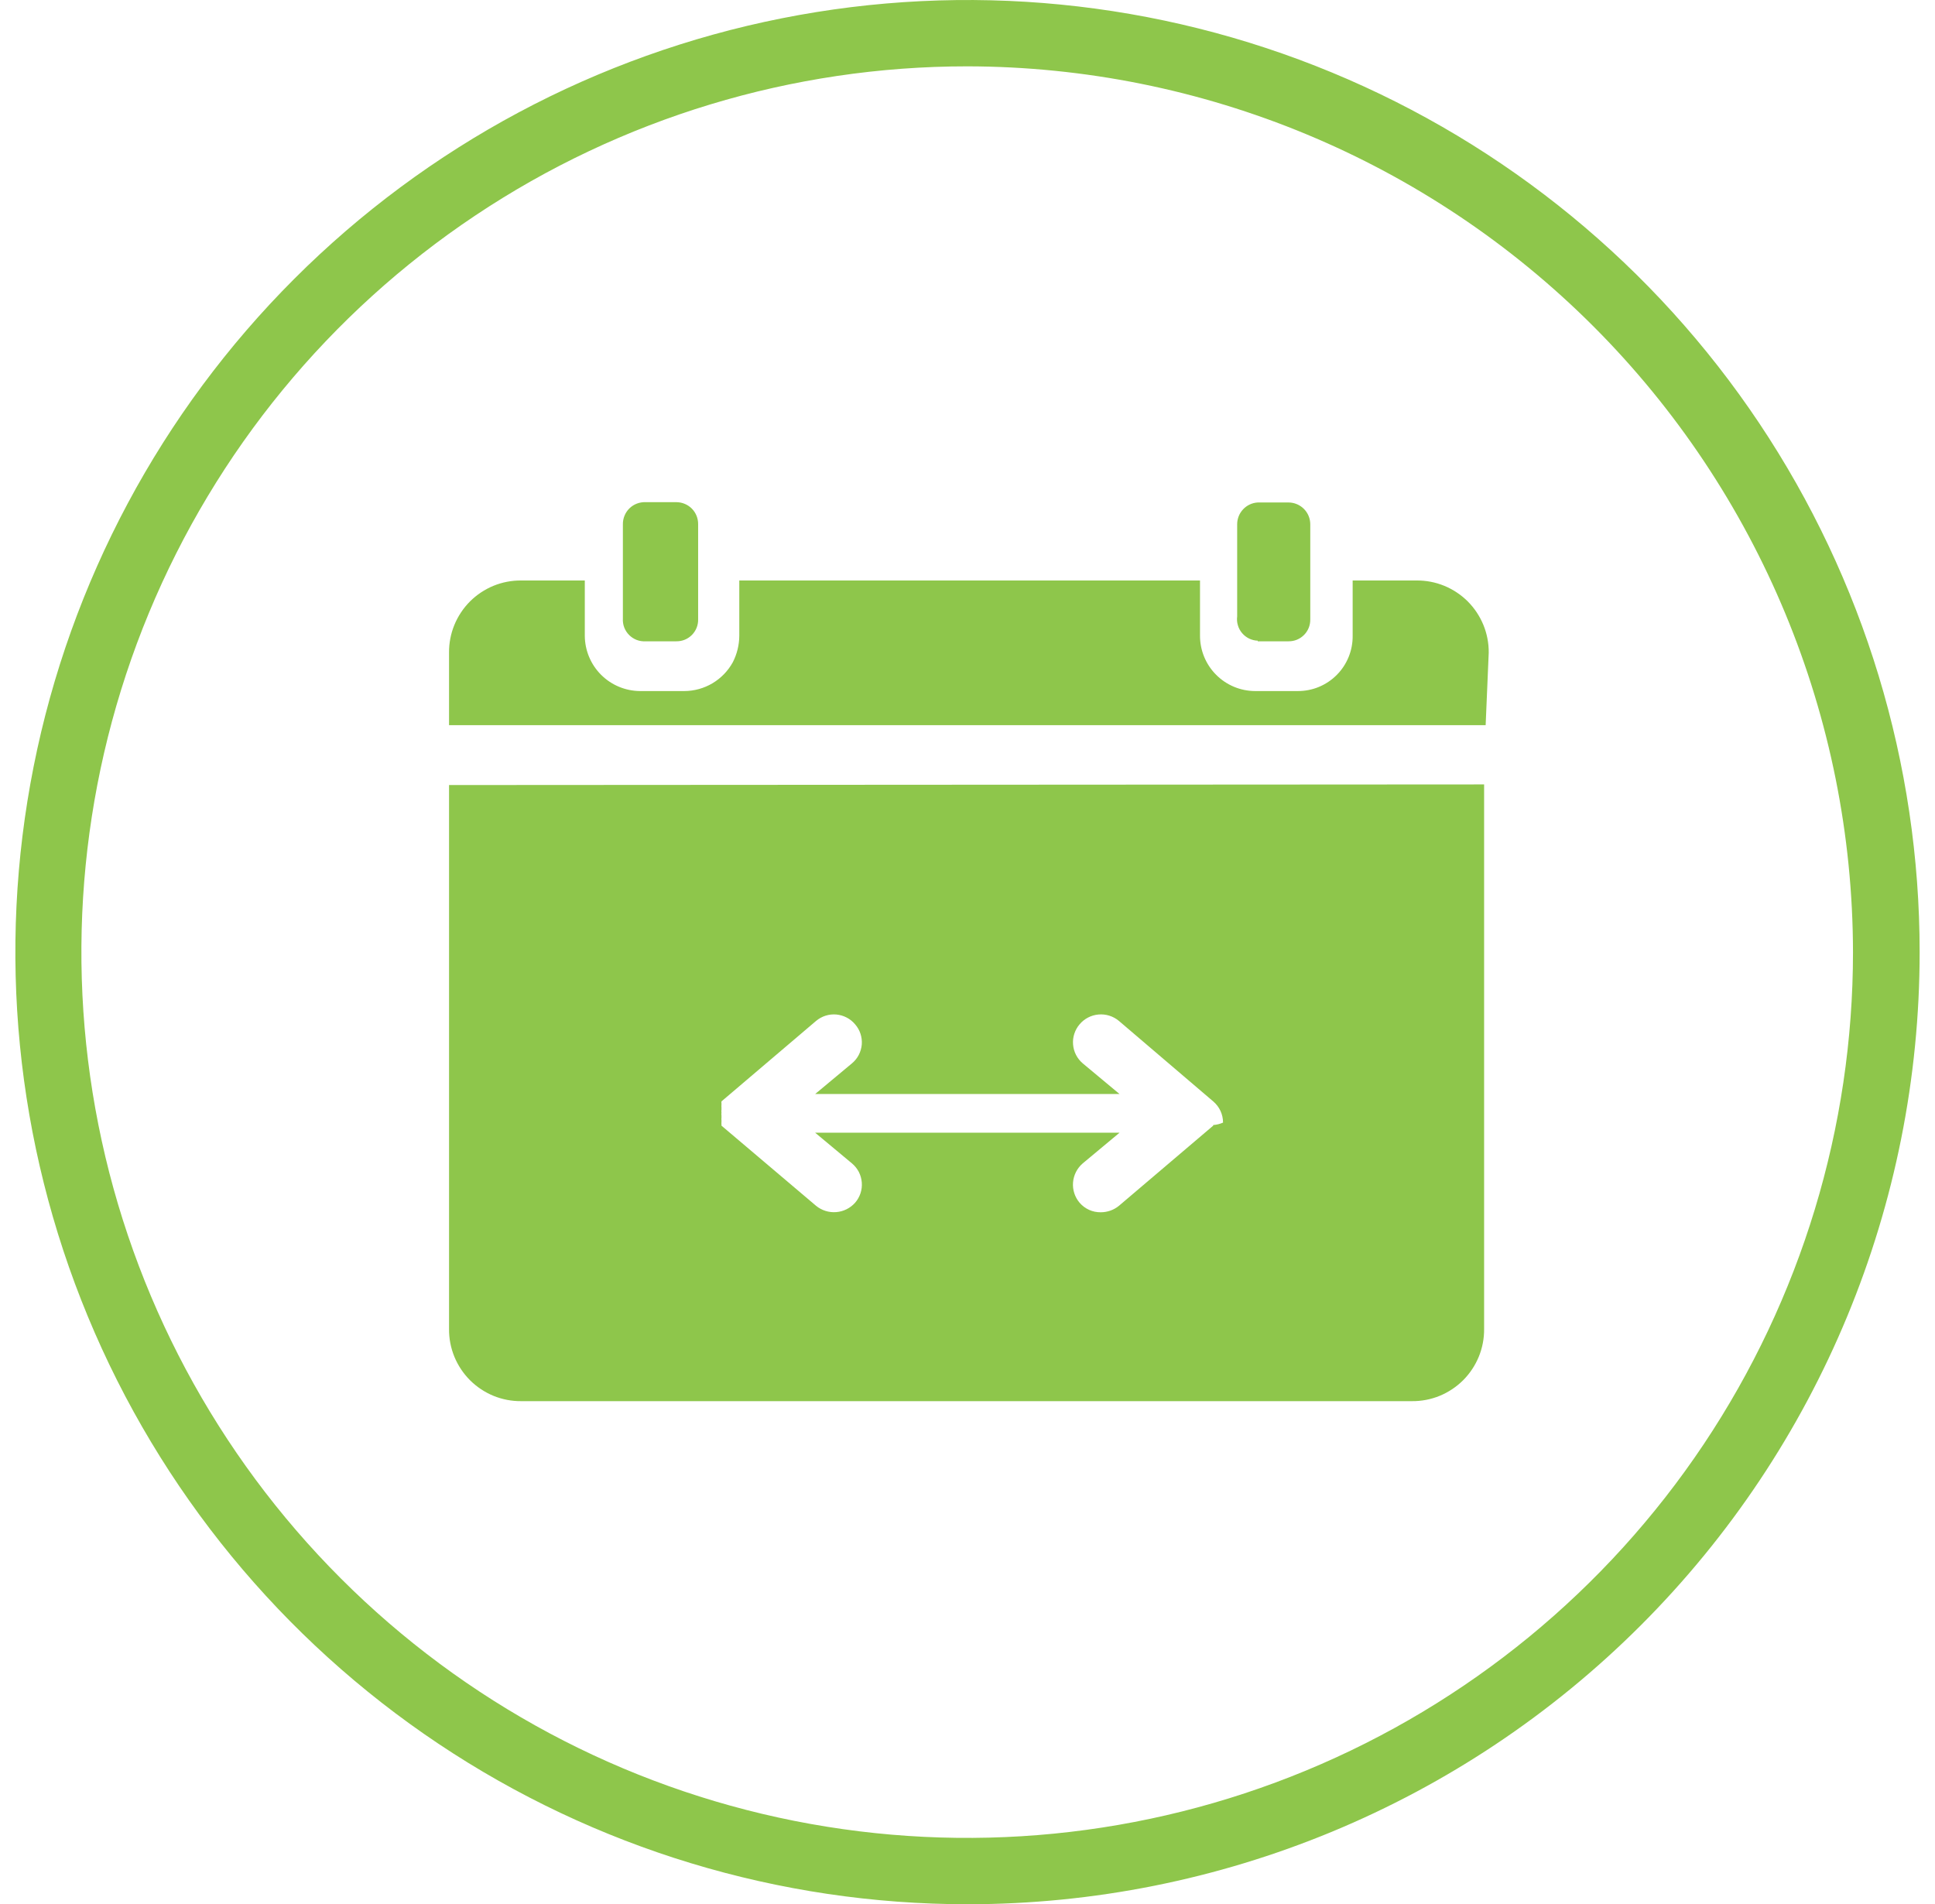 <svg width="63" height="62" viewBox="0 0 63 62" fill="none" xmlns="http://www.w3.org/2000/svg">
<path d="M31.5 62C25.369 62 19.375 60.182 14.277 56.776C9.179 53.369 5.206 48.528 2.86 42.863C0.513 37.199 -0.1 30.966 1.096 24.952C2.292 18.939 5.244 13.415 9.58 9.08C13.915 4.744 19.439 1.792 25.452 0.596C31.466 -0.6 37.699 0.013 43.363 2.36C49.028 4.706 53.869 8.679 57.276 13.777C60.682 18.875 62.5 24.869 62.5 31C62.5 39.222 59.234 47.107 53.42 52.92C47.607 58.734 39.722 62 31.5 62ZM31.5 2.16C25.796 2.158 20.219 3.848 15.475 7.016C10.731 10.183 7.033 14.687 4.848 19.956C2.664 25.226 2.091 31.025 3.203 36.62C4.315 42.215 7.061 47.355 11.094 51.389C15.126 55.424 20.265 58.172 25.86 59.285C31.455 60.399 37.254 59.828 42.524 57.646C47.795 55.463 52.3 51.767 55.469 47.024C58.638 42.281 60.33 36.705 60.33 31C60.319 23.356 57.279 16.028 51.875 10.622C46.471 5.216 39.144 2.173 31.5 2.16ZM48.37 23.61H14.62V21.25C14.617 20.941 14.676 20.634 14.793 20.348C14.911 20.061 15.084 19.801 15.302 19.582C15.521 19.364 15.781 19.191 16.067 19.073C16.354 18.956 16.661 18.897 16.97 18.9H19.04V20.7C19.043 21.177 19.233 21.633 19.57 21.97C19.907 22.307 20.363 22.497 20.84 22.5H22.28C22.603 22.499 22.92 22.411 23.198 22.246C23.476 22.08 23.705 21.843 23.86 21.56C23.996 21.294 24.068 20.999 24.07 20.7V18.9H39.07V20.7C39.07 21.176 39.258 21.632 39.594 21.969C39.929 22.307 40.384 22.497 40.86 22.5H42.25C42.486 22.501 42.721 22.456 42.939 22.366C43.157 22.275 43.356 22.143 43.522 21.975C43.689 21.808 43.82 21.609 43.909 21.39C43.998 21.171 44.043 20.936 44.04 20.7V18.9H46.12C46.429 18.897 46.736 18.956 47.022 19.073C47.309 19.191 47.569 19.364 47.788 19.582C48.006 19.801 48.179 20.061 48.297 20.348C48.414 20.634 48.473 20.941 48.47 21.25L48.37 23.61ZM21.02 20.88H22.02C22.114 20.881 22.208 20.864 22.296 20.828C22.383 20.792 22.462 20.739 22.529 20.672C22.595 20.604 22.647 20.524 22.682 20.436C22.716 20.349 22.733 20.255 22.73 20.16V17.07C22.731 16.976 22.714 16.883 22.679 16.795C22.644 16.708 22.592 16.628 22.526 16.561C22.459 16.494 22.381 16.441 22.294 16.405C22.207 16.369 22.114 16.35 22.02 16.35H21.02C20.923 16.346 20.827 16.362 20.737 16.396C20.646 16.43 20.564 16.483 20.495 16.55C20.425 16.618 20.371 16.699 20.334 16.788C20.297 16.877 20.279 16.973 20.28 17.07V20.14C20.274 20.239 20.289 20.337 20.324 20.43C20.36 20.522 20.414 20.606 20.484 20.676C20.554 20.746 20.638 20.8 20.73 20.836C20.823 20.871 20.921 20.886 21.02 20.88ZM40.95 20.88H41.95C42.044 20.881 42.137 20.864 42.223 20.829C42.31 20.794 42.389 20.741 42.455 20.675C42.521 20.609 42.574 20.53 42.609 20.443C42.644 20.357 42.661 20.264 42.66 20.17V17.07C42.66 16.882 42.585 16.701 42.452 16.568C42.319 16.435 42.138 16.36 41.95 16.36H40.95C40.769 16.37 40.598 16.45 40.474 16.582C40.349 16.714 40.28 16.888 40.28 17.07V20.07C40.267 20.167 40.275 20.265 40.303 20.358C40.33 20.452 40.377 20.539 40.44 20.613C40.503 20.688 40.581 20.748 40.669 20.791C40.757 20.833 40.852 20.857 40.95 20.86V20.88ZM14.62 25.56V43.27C14.617 43.579 14.676 43.886 14.793 44.172C14.911 44.459 15.084 44.719 15.302 44.938C15.521 45.156 15.781 45.329 16.067 45.447C16.354 45.564 16.661 45.623 16.97 45.62H45.97C46.279 45.623 46.586 45.564 46.873 45.447C47.159 45.329 47.419 45.156 47.638 44.938C47.856 44.719 48.029 44.459 48.147 44.172C48.264 43.886 48.323 43.579 48.32 43.27V25.54L14.62 25.56ZM39.5 36.65L36.43 39.26C36.264 39.396 36.055 39.47 35.84 39.47C35.709 39.472 35.58 39.446 35.46 39.392C35.341 39.338 35.235 39.259 35.15 39.16C34.994 38.977 34.917 38.739 34.936 38.499C34.955 38.26 35.068 38.037 35.25 37.88L36.45 36.88H26.54L27.74 37.88C27.831 37.957 27.907 38.051 27.962 38.157C28.016 38.264 28.049 38.38 28.058 38.499C28.068 38.618 28.053 38.738 28.016 38.852C27.978 38.965 27.919 39.07 27.84 39.16C27.682 39.337 27.462 39.447 27.225 39.465C26.988 39.484 26.754 39.41 26.57 39.26L23.49 36.65V36.6C23.486 36.58 23.486 36.56 23.49 36.54C23.489 36.517 23.489 36.493 23.49 36.47C23.486 36.447 23.486 36.423 23.49 36.4C23.49 36.4 23.49 36.4 23.49 36.32C23.485 36.29 23.485 36.26 23.49 36.23C23.485 36.197 23.485 36.163 23.49 36.13C23.49 36.13 23.49 36.13 23.49 36.05C23.487 36.027 23.487 36.003 23.49 35.98C23.49 35.98 23.49 35.98 23.49 35.92C23.486 35.9 23.486 35.88 23.49 35.86L26.57 33.24C26.66 33.164 26.765 33.106 26.878 33.07C26.991 33.034 27.11 33.021 27.228 33.031C27.346 33.042 27.461 33.075 27.566 33.13C27.671 33.184 27.764 33.259 27.84 33.35C27.918 33.439 27.978 33.543 28.015 33.656C28.052 33.769 28.067 33.888 28.058 34.006C28.048 34.124 28.015 34.24 27.961 34.345C27.906 34.451 27.831 34.544 27.74 34.62L26.54 35.62H36.45L35.25 34.62C35.16 34.543 35.086 34.45 35.032 34.344C34.978 34.239 34.946 34.124 34.937 34.006C34.927 33.888 34.941 33.769 34.978 33.657C35.015 33.544 35.073 33.44 35.15 33.35C35.305 33.166 35.527 33.051 35.767 33.031C36.007 33.01 36.245 33.085 36.43 33.24L39.5 35.86C39.6 35.945 39.681 36.05 39.736 36.169C39.792 36.289 39.82 36.419 39.82 36.55C39.719 36.595 39.611 36.622 39.5 36.63V36.65Z" fill="#8EC64B"/>
</svg>
